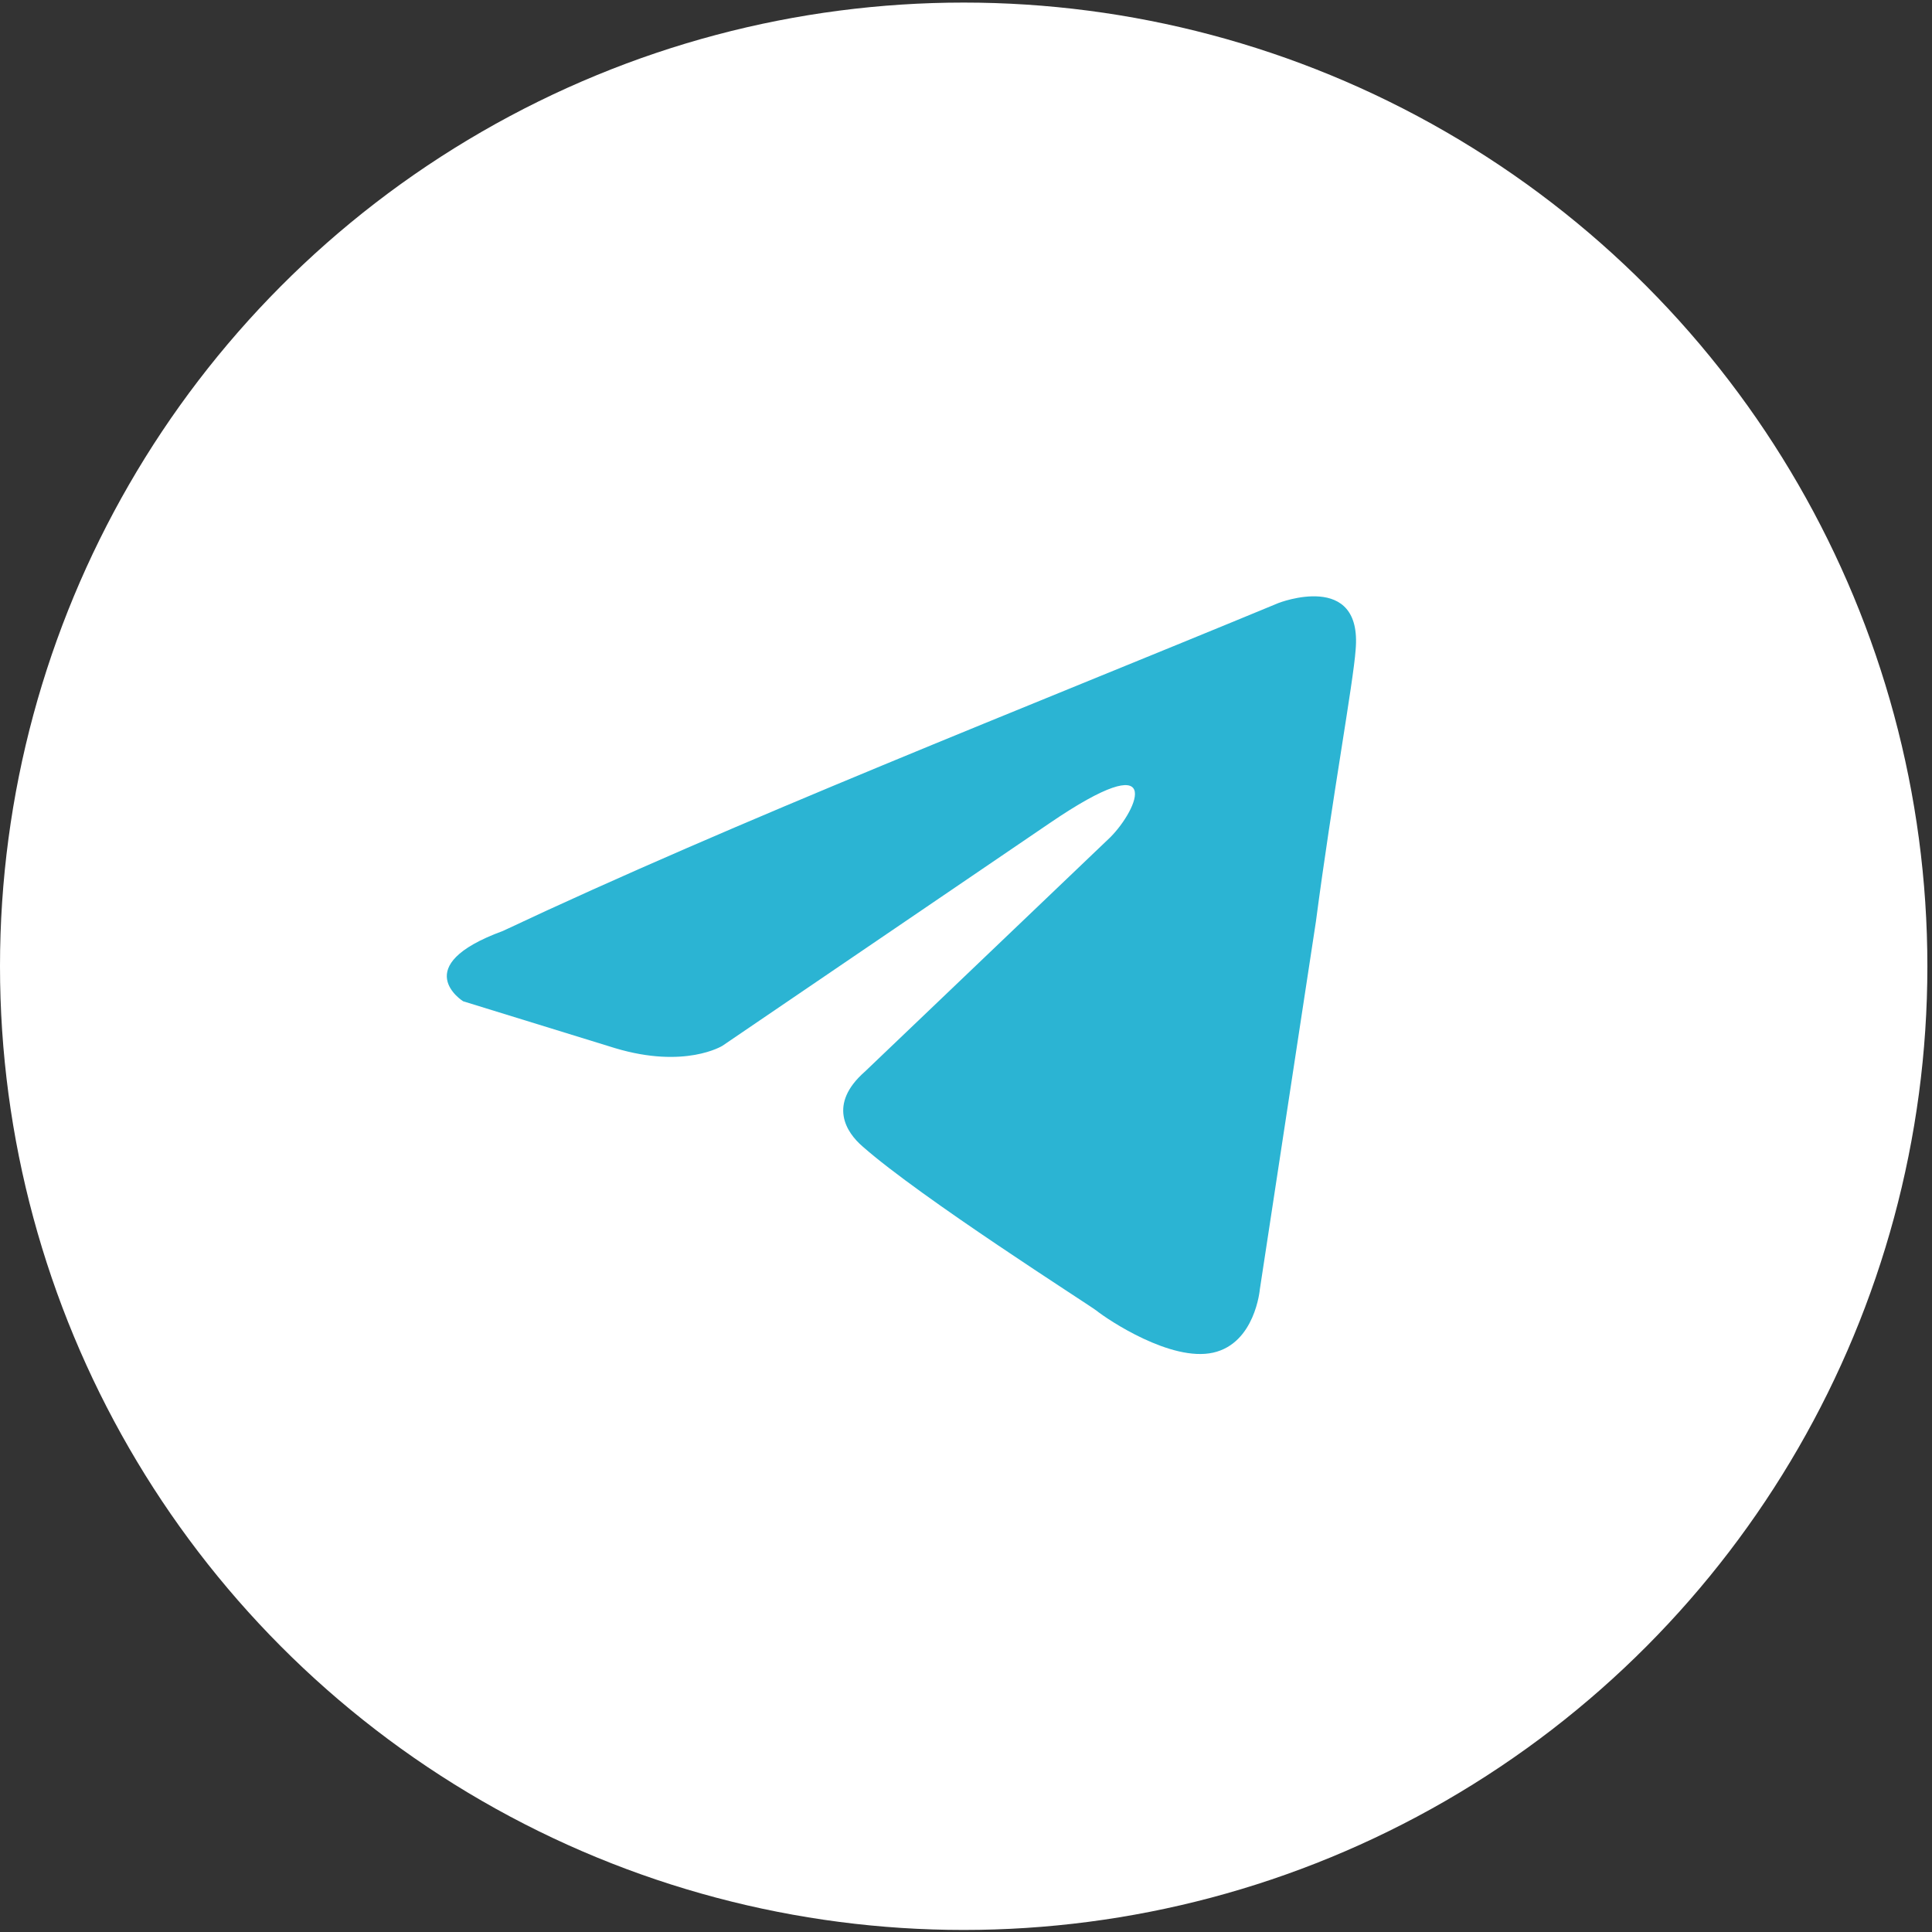 <?xml version="1.0" encoding="UTF-8"?> <svg xmlns="http://www.w3.org/2000/svg" width="291" height="291" viewBox="0 0 291 291" fill="none"><rect x="0" y="0" width="291" height="291" fill="#333333" stroke="none"/> <circle cx="145.152" cy="145.54" r="145.152" fill="white"></circle> <path d="M192.573 90.825C192.573 90.825 205.242 85.885 204.186 97.882C203.834 102.822 200.667 120.112 198.203 138.813L189.757 194.212C189.757 194.212 189.054 202.328 182.719 203.739C176.385 205.151 166.883 198.799 165.123 197.388C163.716 196.329 138.73 180.451 129.932 172.688C127.468 170.571 124.653 166.336 130.284 161.396L167.235 126.111C171.458 121.876 175.681 111.996 158.085 123.993L108.817 157.515C108.817 157.515 103.186 161.043 92.629 157.868L69.755 150.811C69.755 150.811 61.309 145.518 75.737 140.225C110.929 123.64 154.214 106.703 192.573 90.825Z" fill="#2BB4D3"></path> </svg> 
